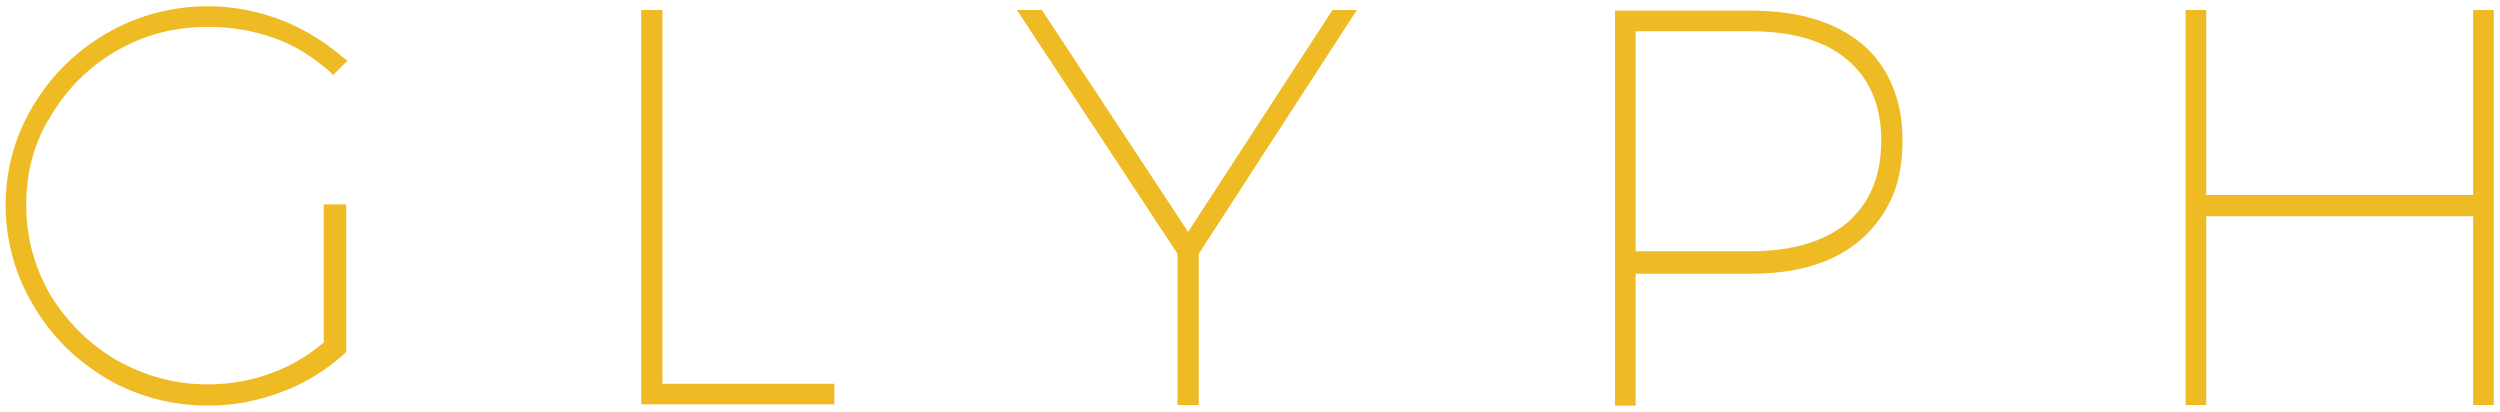 <?xml version="1.0" encoding="utf-8"?>
<!-- Generator: Adobe Illustrator 25.2.3, SVG Export Plug-In . SVG Version: 6.00 Build 0)  -->
<svg version="1.1" id="Layer_1" xmlns="http://www.w3.org/2000/svg" xmlns:xlink="http://www.w3.org/1999/xlink" x="0px" y="0px"
	 viewBox="0 0 400 66" style="enable-background:new 0 0 400 66;" xml:space="preserve">
<style type="text/css">
	.st0{fill:#EFBB24;}
</style>
<g>
	<path class="st0" d="M8.1,18.6L8.1,18.6c2.6-4.4,6.1-7.9,10.6-10.5S28,4.3,33.3,4.3c3.8,0,7.2,0.6,10.6,1.8s6.3,3.1,8.9,5.4
		l0.5,0.5l2.3-2.3l-0.7-0.5c-2.9-2.5-6.3-4.6-9.9-6l0,0l0,0C41.3,1.8,37.4,1,33.3,1C27.4,1,22,2.5,17.1,5.3l0,0l0,0
		c-5,2.9-8.9,6.8-11.8,11.6S0.9,27.1,0.9,32.8s1.5,11.1,4.4,16c2.9,5,6.8,8.8,11.8,11.8c5,2.9,10.5,4.3,16.3,4.3
		c4.1,0,8-0.8,11.7-2.2c3.8-1.4,7.1-3.5,10-6.1l0.3-0.3V33.7v-0.2v-0.8h-3.6v22.1c-2.5,2.1-5.3,3.8-8.4,4.9l0,0l0,0
		c-3.2,1.2-6.6,1.8-10.2,1.8c-5.3,0-10.1-1.4-14.6-3.9C14.2,55,10.7,51.5,8,47.1C5.5,42.7,4.2,38,4.2,32.8S5.4,22.9,8.1,18.6
		L8.1,18.6z"/>
	<path class="st0" d="M5.3,48.9L5.3,48.9L5.3,48.9z"/>
	<polygon class="st0" points="106,1.6 102.6,1.6 102.6,2.4 102.6,64.7 133.5,64.7 133.5,61.4 106,61.4 	"/>
	<polygon class="st0" points="213.2,1.6 190.1,37.1 166.7,1.6 162.7,1.6 188.4,40.6 188.4,64.8 191.8,64.8 191.8,40.6 217.1,1.6 
		215.6,1.6 	"/>
	<path class="st0" d="M298,7.1c-4.3-3.6-10.2-5.4-17.9-5.4h-21.7v63.2h3.3V43.8H280c7.7,0,13.6-1.8,17.9-5.6l0,0l0,0
		c2.1-1.9,3.8-4.2,4.9-6.8s1.6-5.6,1.6-8.9c0-3.2-0.5-6.1-1.6-8.7C301.7,11.1,300.1,8.9,298,7.1z M295.6,35.6
		c-3.6,3-8.7,4.6-15.6,4.6h-18.3V5H280c6.8,0,12,1.5,15.6,4.6l0,0c1.8,1.5,3.1,3.3,4,5.4s1.4,4.6,1.4,7.4
		C301,28.2,299.2,32.4,295.6,35.6z"/>
	<polygon class="st0" points="395.7,1.6 395.7,31.2 353,31.2 353,1.6 349.7,1.6 349.7,2.4 349.7,64.8 353,64.8 353,34.6 395.7,34.6 
		395.7,64.8 399,64.8 399,1.6 	"/>
</g>
</svg>
